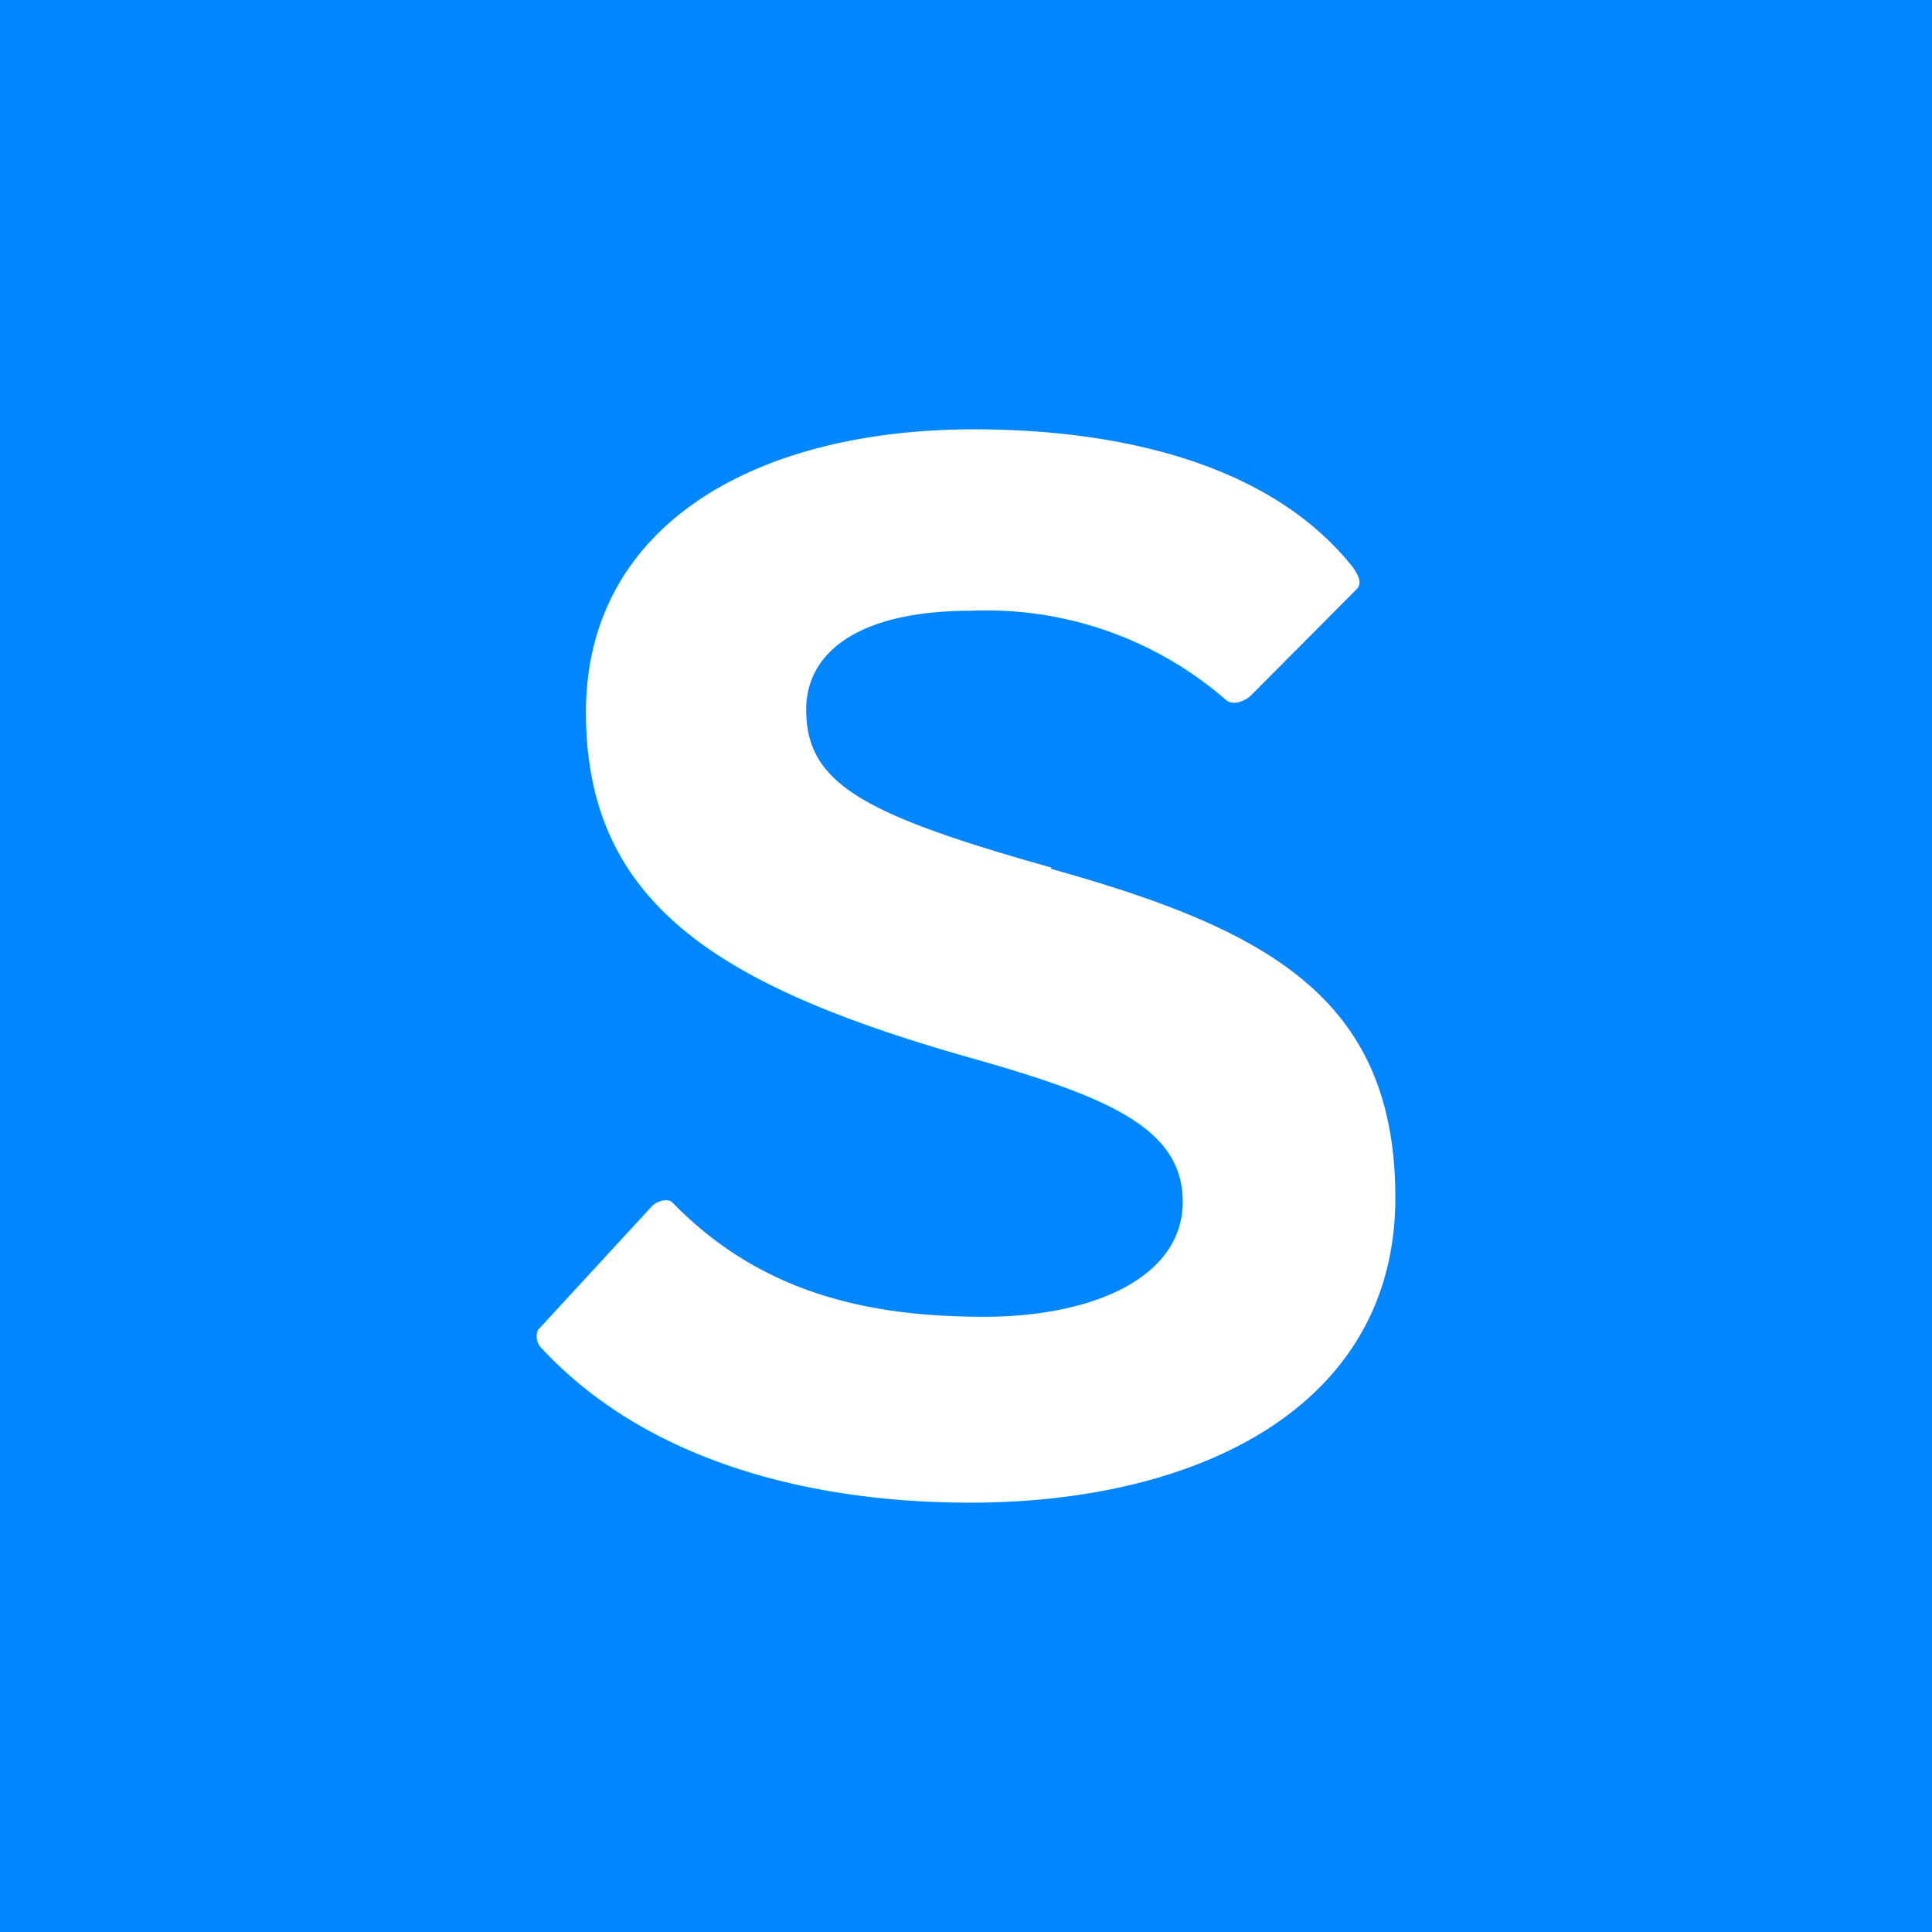 <svg xmlns="http://www.w3.org/2000/svg" width="18" height="18"><path fill="#0087FF" d="M0 0h18v18H0z"/><path fill="#fff" d="m9.793 8.095.002-.012c-1.76-.495-2.284-.784-2.284-1.472 0-.493.424-.921 1.544-.921a3.4 3.4 0 0 1 2.36.825c.07.069.183.013.231-.027l.988-.993c.058-.054.03-.123-.027-.206C11.84 4.316 10.422 4 9.076 4c-2.044 0-3.617.896-3.617 2.636 0 1.772 1.22 2.541 3.52 3.202 1.318.37 2.04.66 2.04 1.358 0 .7-.824 1.072-1.85 1.072-1.093 0-2.083-.225-2.898-1.058-.04-.052-.153-.027-.21.042L5.01 12.393a.16.16 0 0 0 .044.177C6.019 13.603 7.523 14 9.039 14c2.13 0 3.961-.896 3.961-2.842 0-1.871-1.208-2.503-3.207-3.063"/></svg>